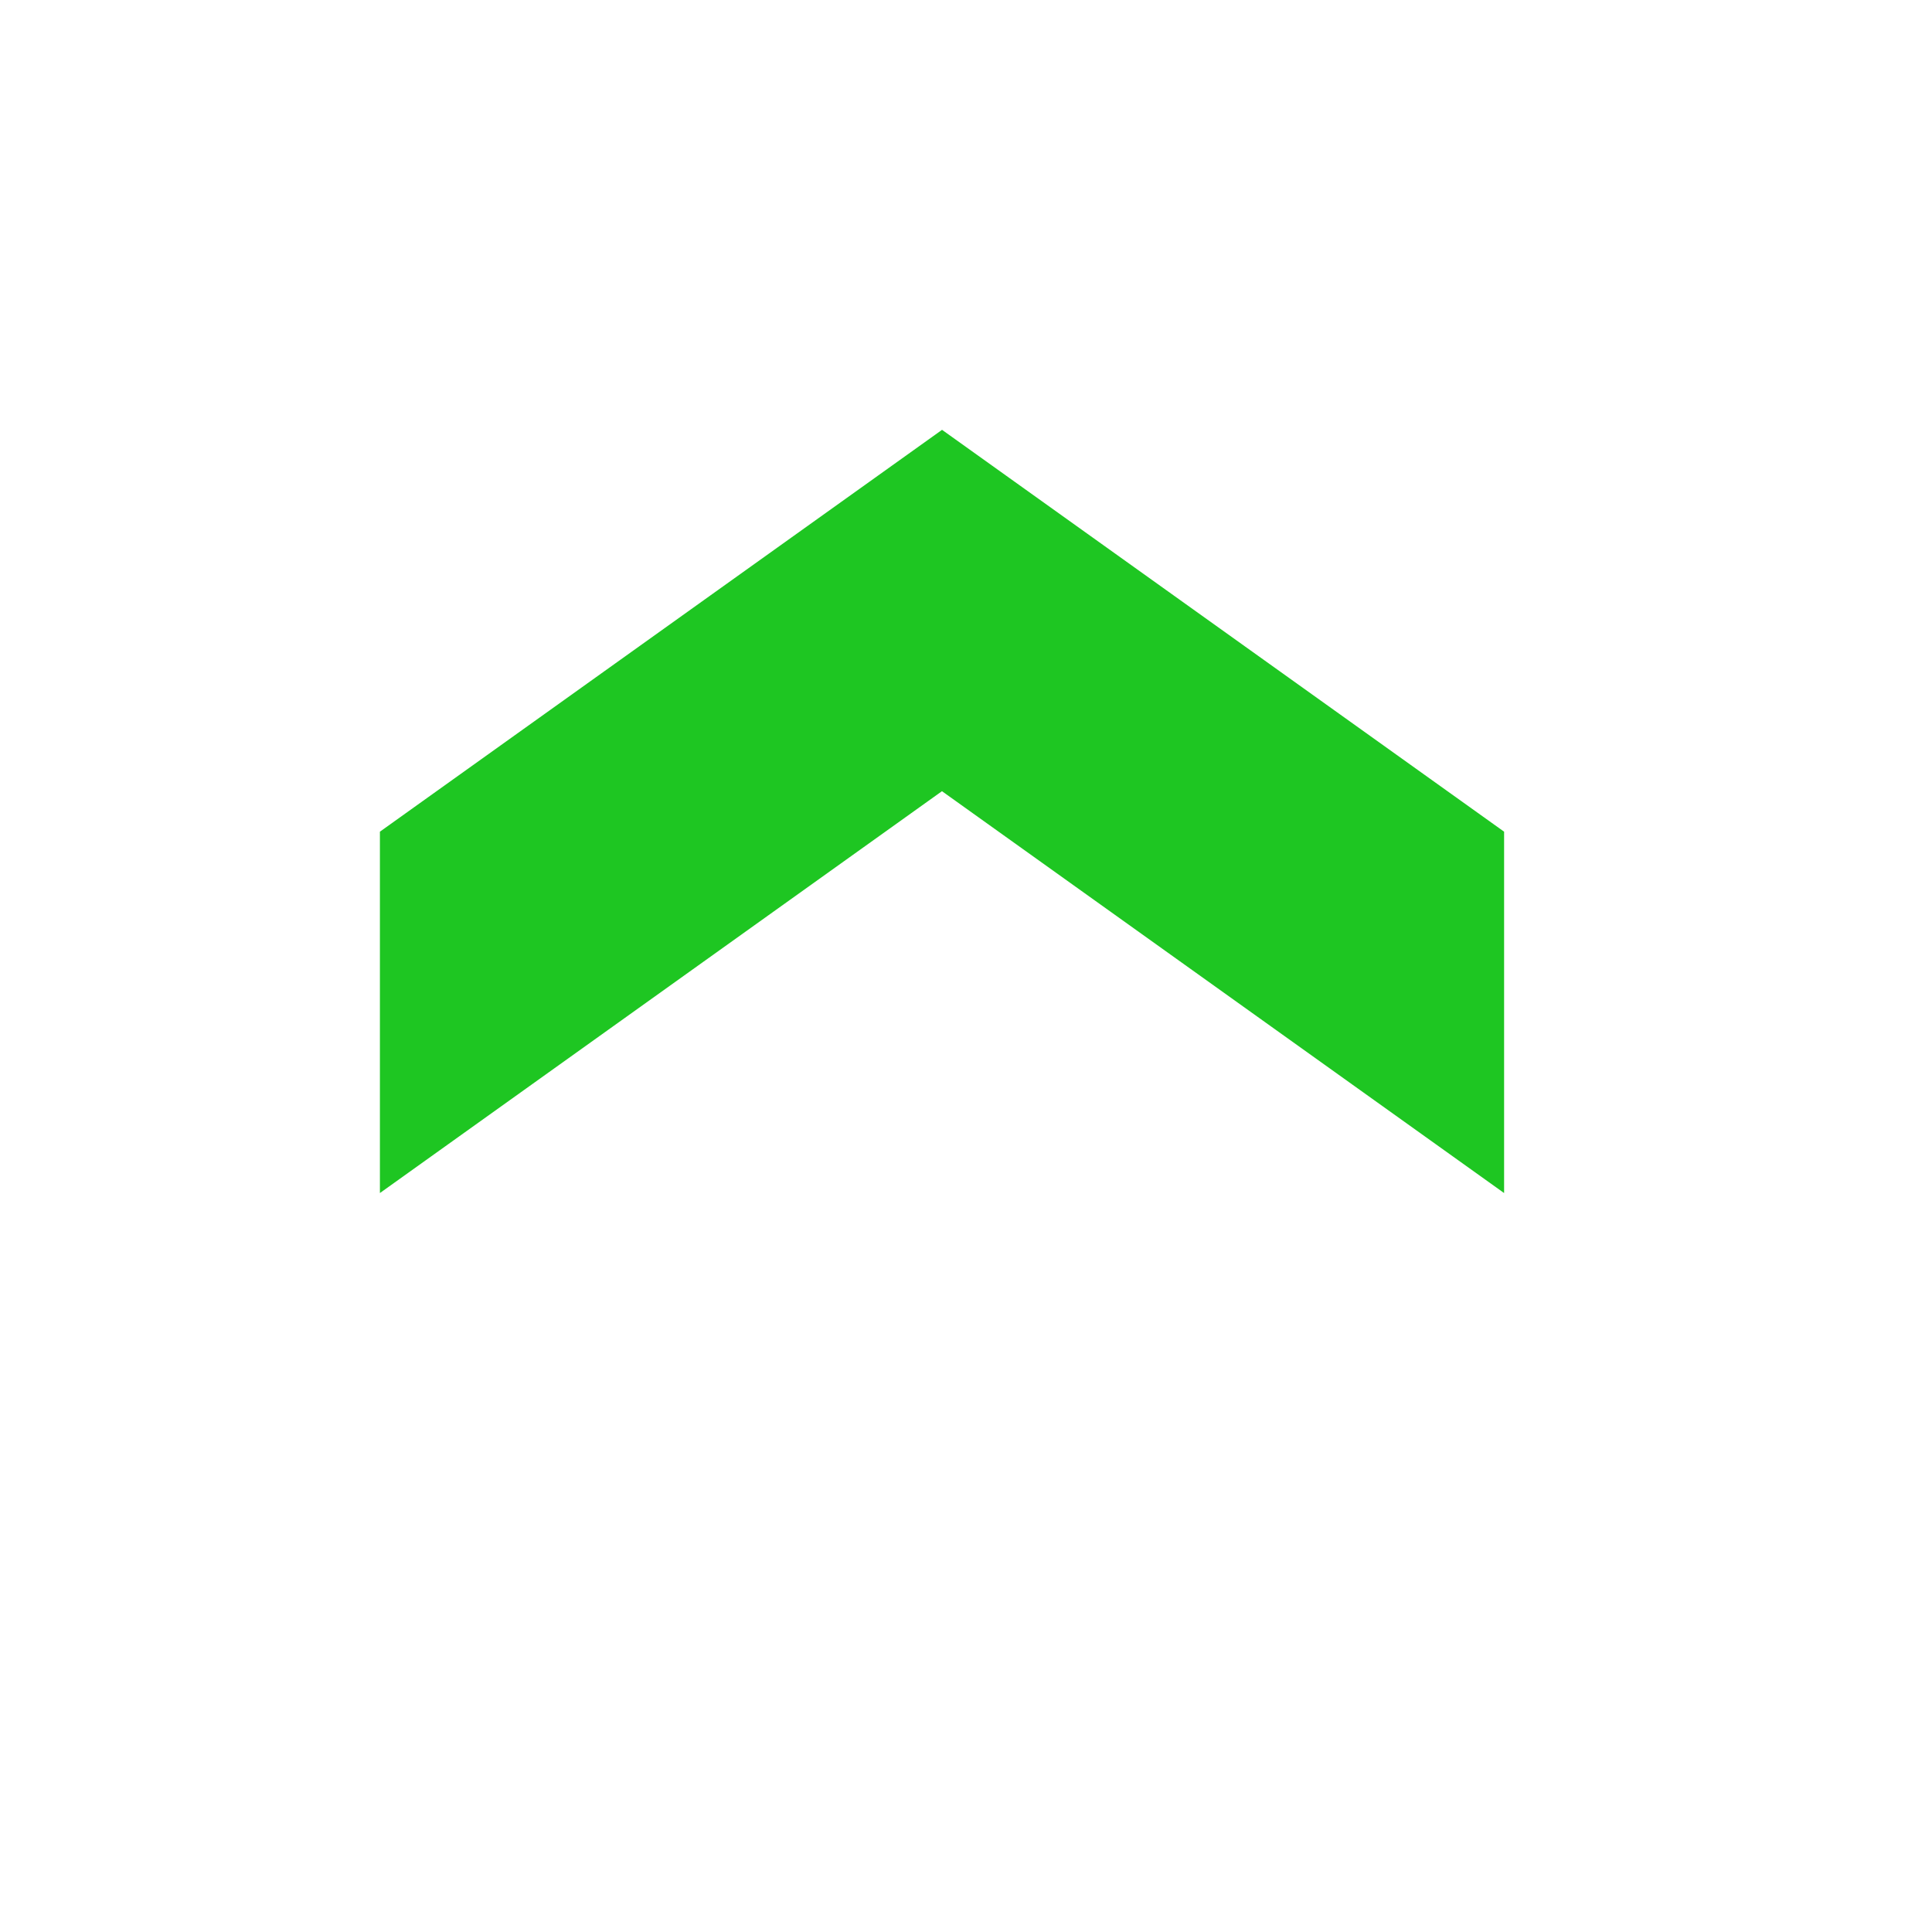 <svg xmlns="http://www.w3.org/2000/svg" width="25" height="25" viewBox="0 0 25 25">
  <g id="double_arrow_black_24dp" transform="translate(-0.5 25) rotate(-90)">
    <g id="Group_2781" data-name="Group 2781">
      <rect id="Rectangle_3173" data-name="Rectangle 3173" width="25" height="25" transform="translate(0 0.5)" fill="none" />
    </g>
    <g id="Group_2783" data-name="Group 2783" transform="translate(9.562 5.416)">
      <g id="Group_2782" data-name="Group 2782">
        <path id="Path_1793" data-name="Path 1793" d="M4.676,0H0L5.2,7.273,0,14.547H4.676l5.2-7.273Z" fill="#1ec622" />
      </g>
    </g>
  </g>
</svg>